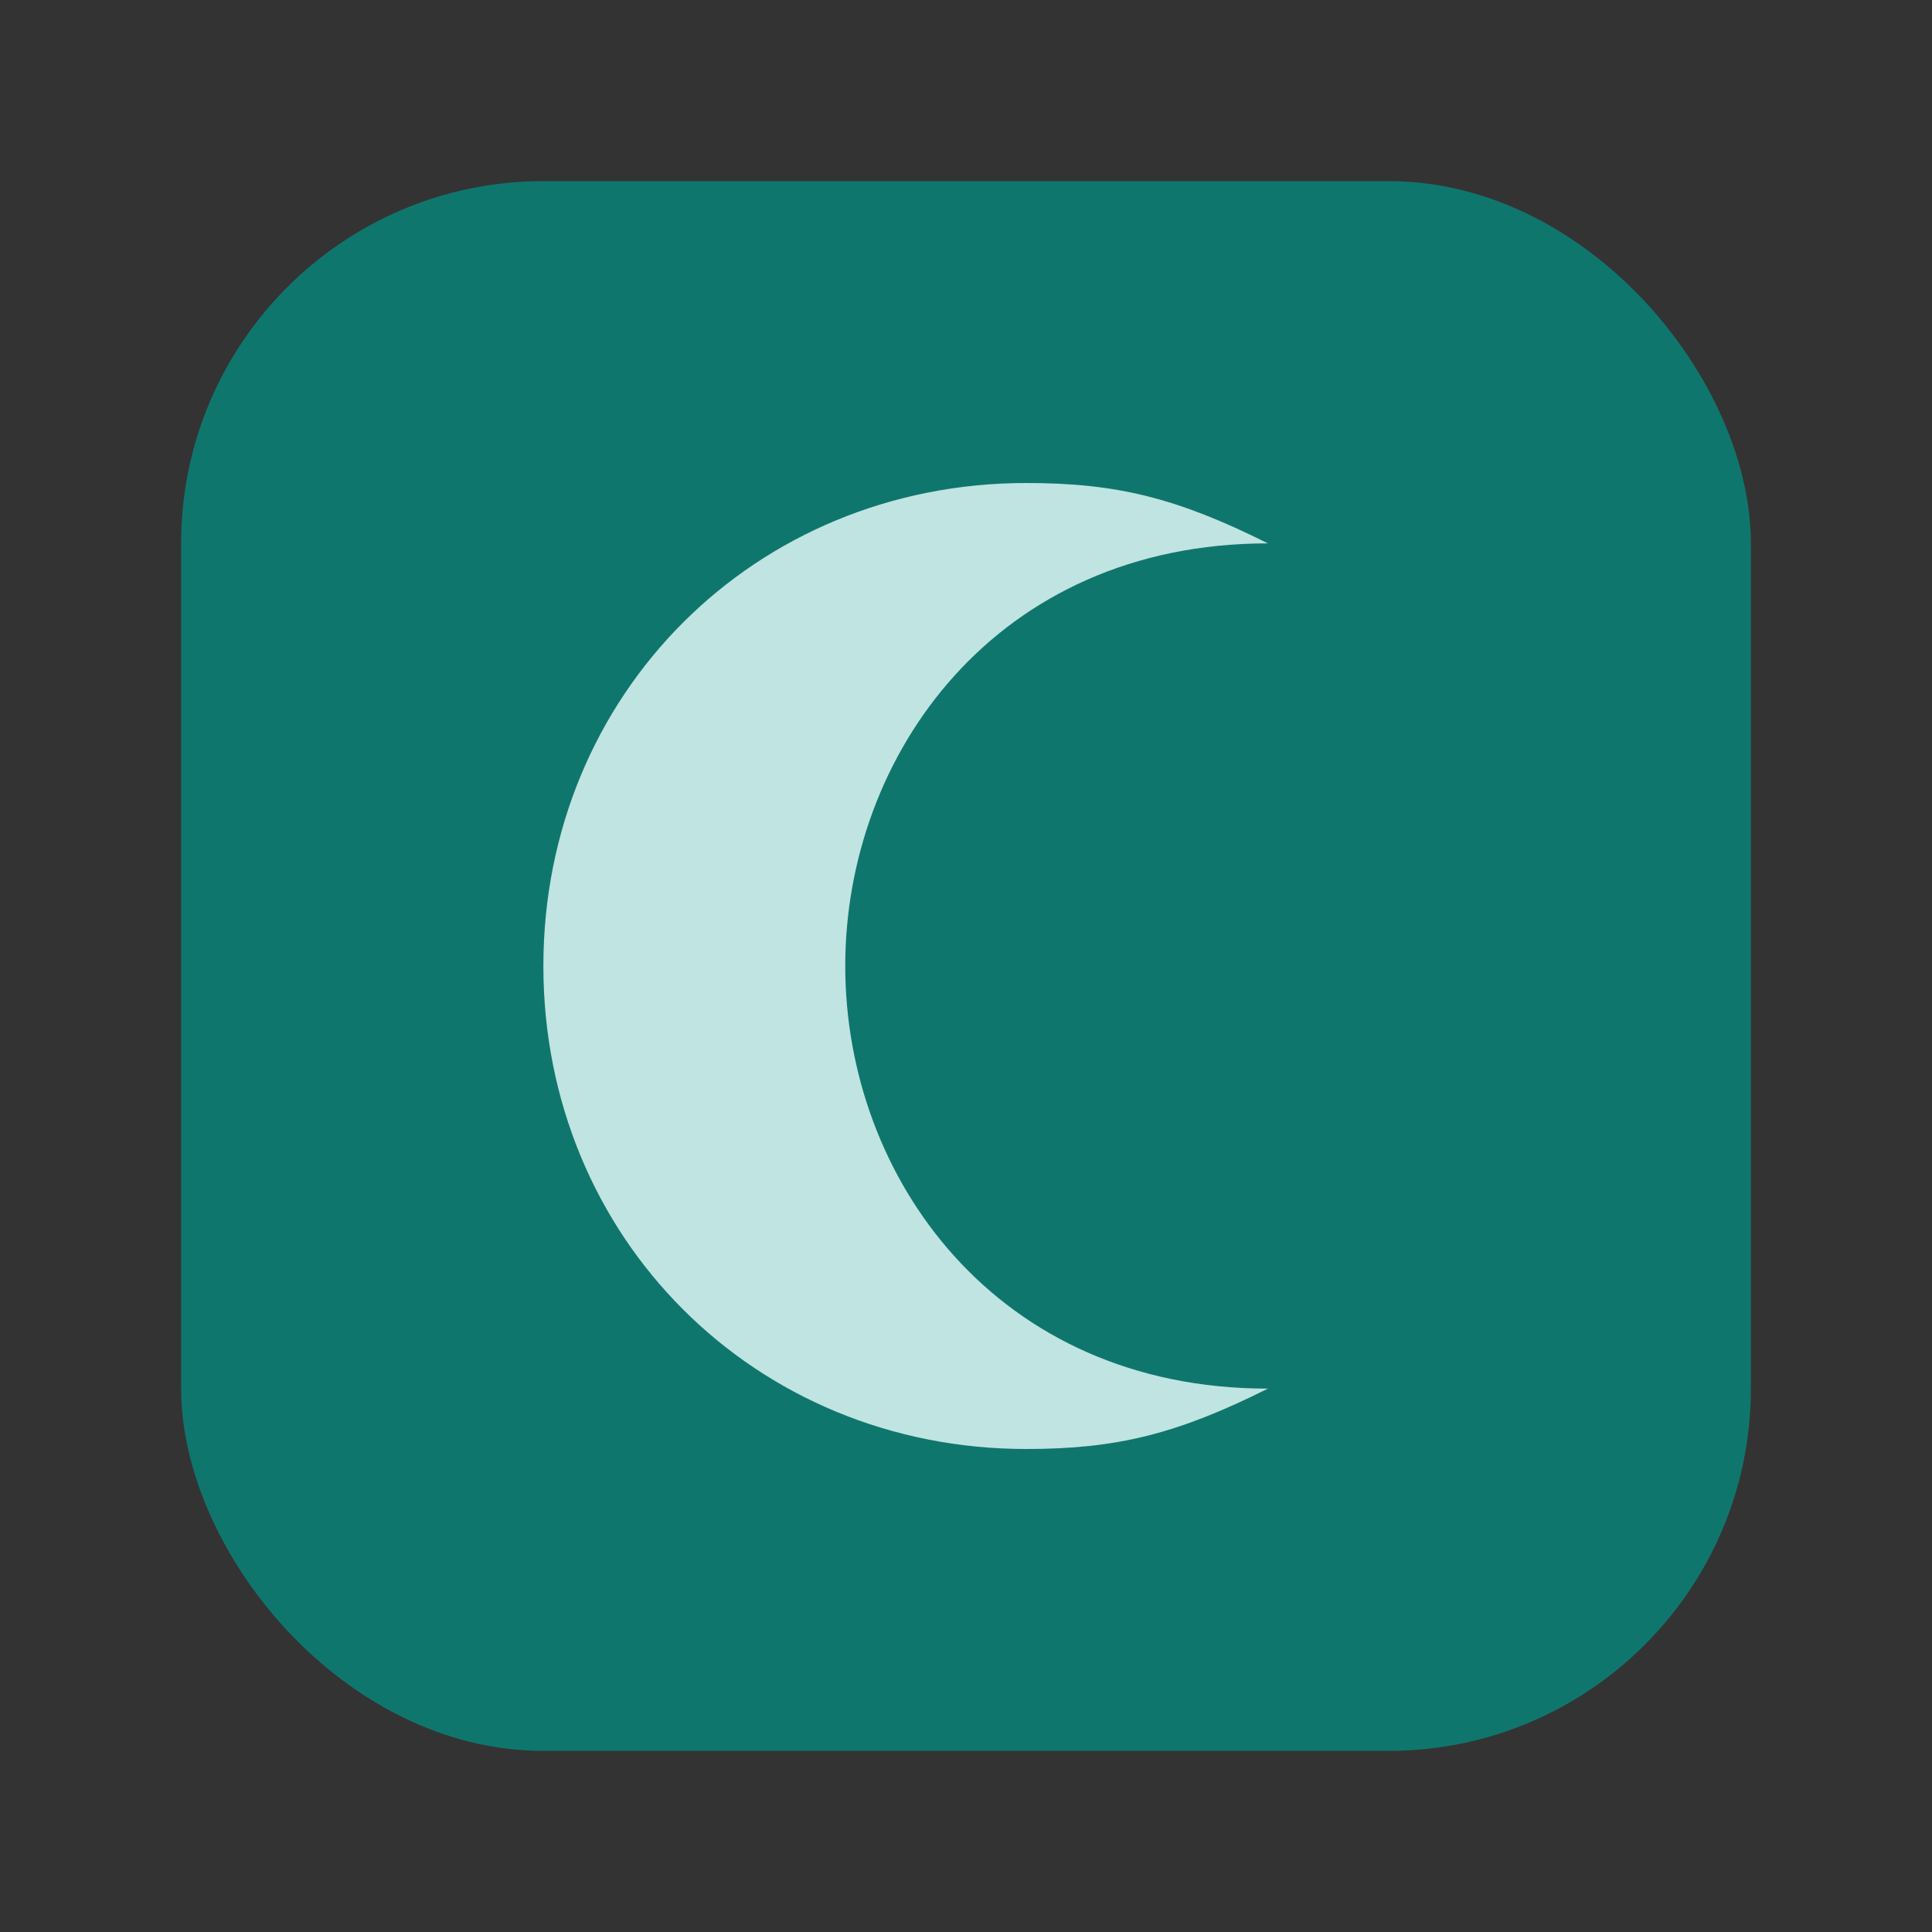 <svg xmlns="http://www.w3.org/2000/svg" viewBox="0 0 64 64" fill="none">
  <rect x="0" y="0" width="64" height="64" fill="#333333" stroke="none"/>
  <rect x="6" y="6" width="52" height="52" rx="12" fill="#0f766e"/>
  <path d="M18 32c0-9 7-16 16-16 3 0 5 .5 8 2-9 0-14 7-14 14s5 14 14 14c-3 1.5-5 2-8 2-9 0-16-7-16-16z" fill="#ECFFFD" opacity=".8"/>
</svg>
